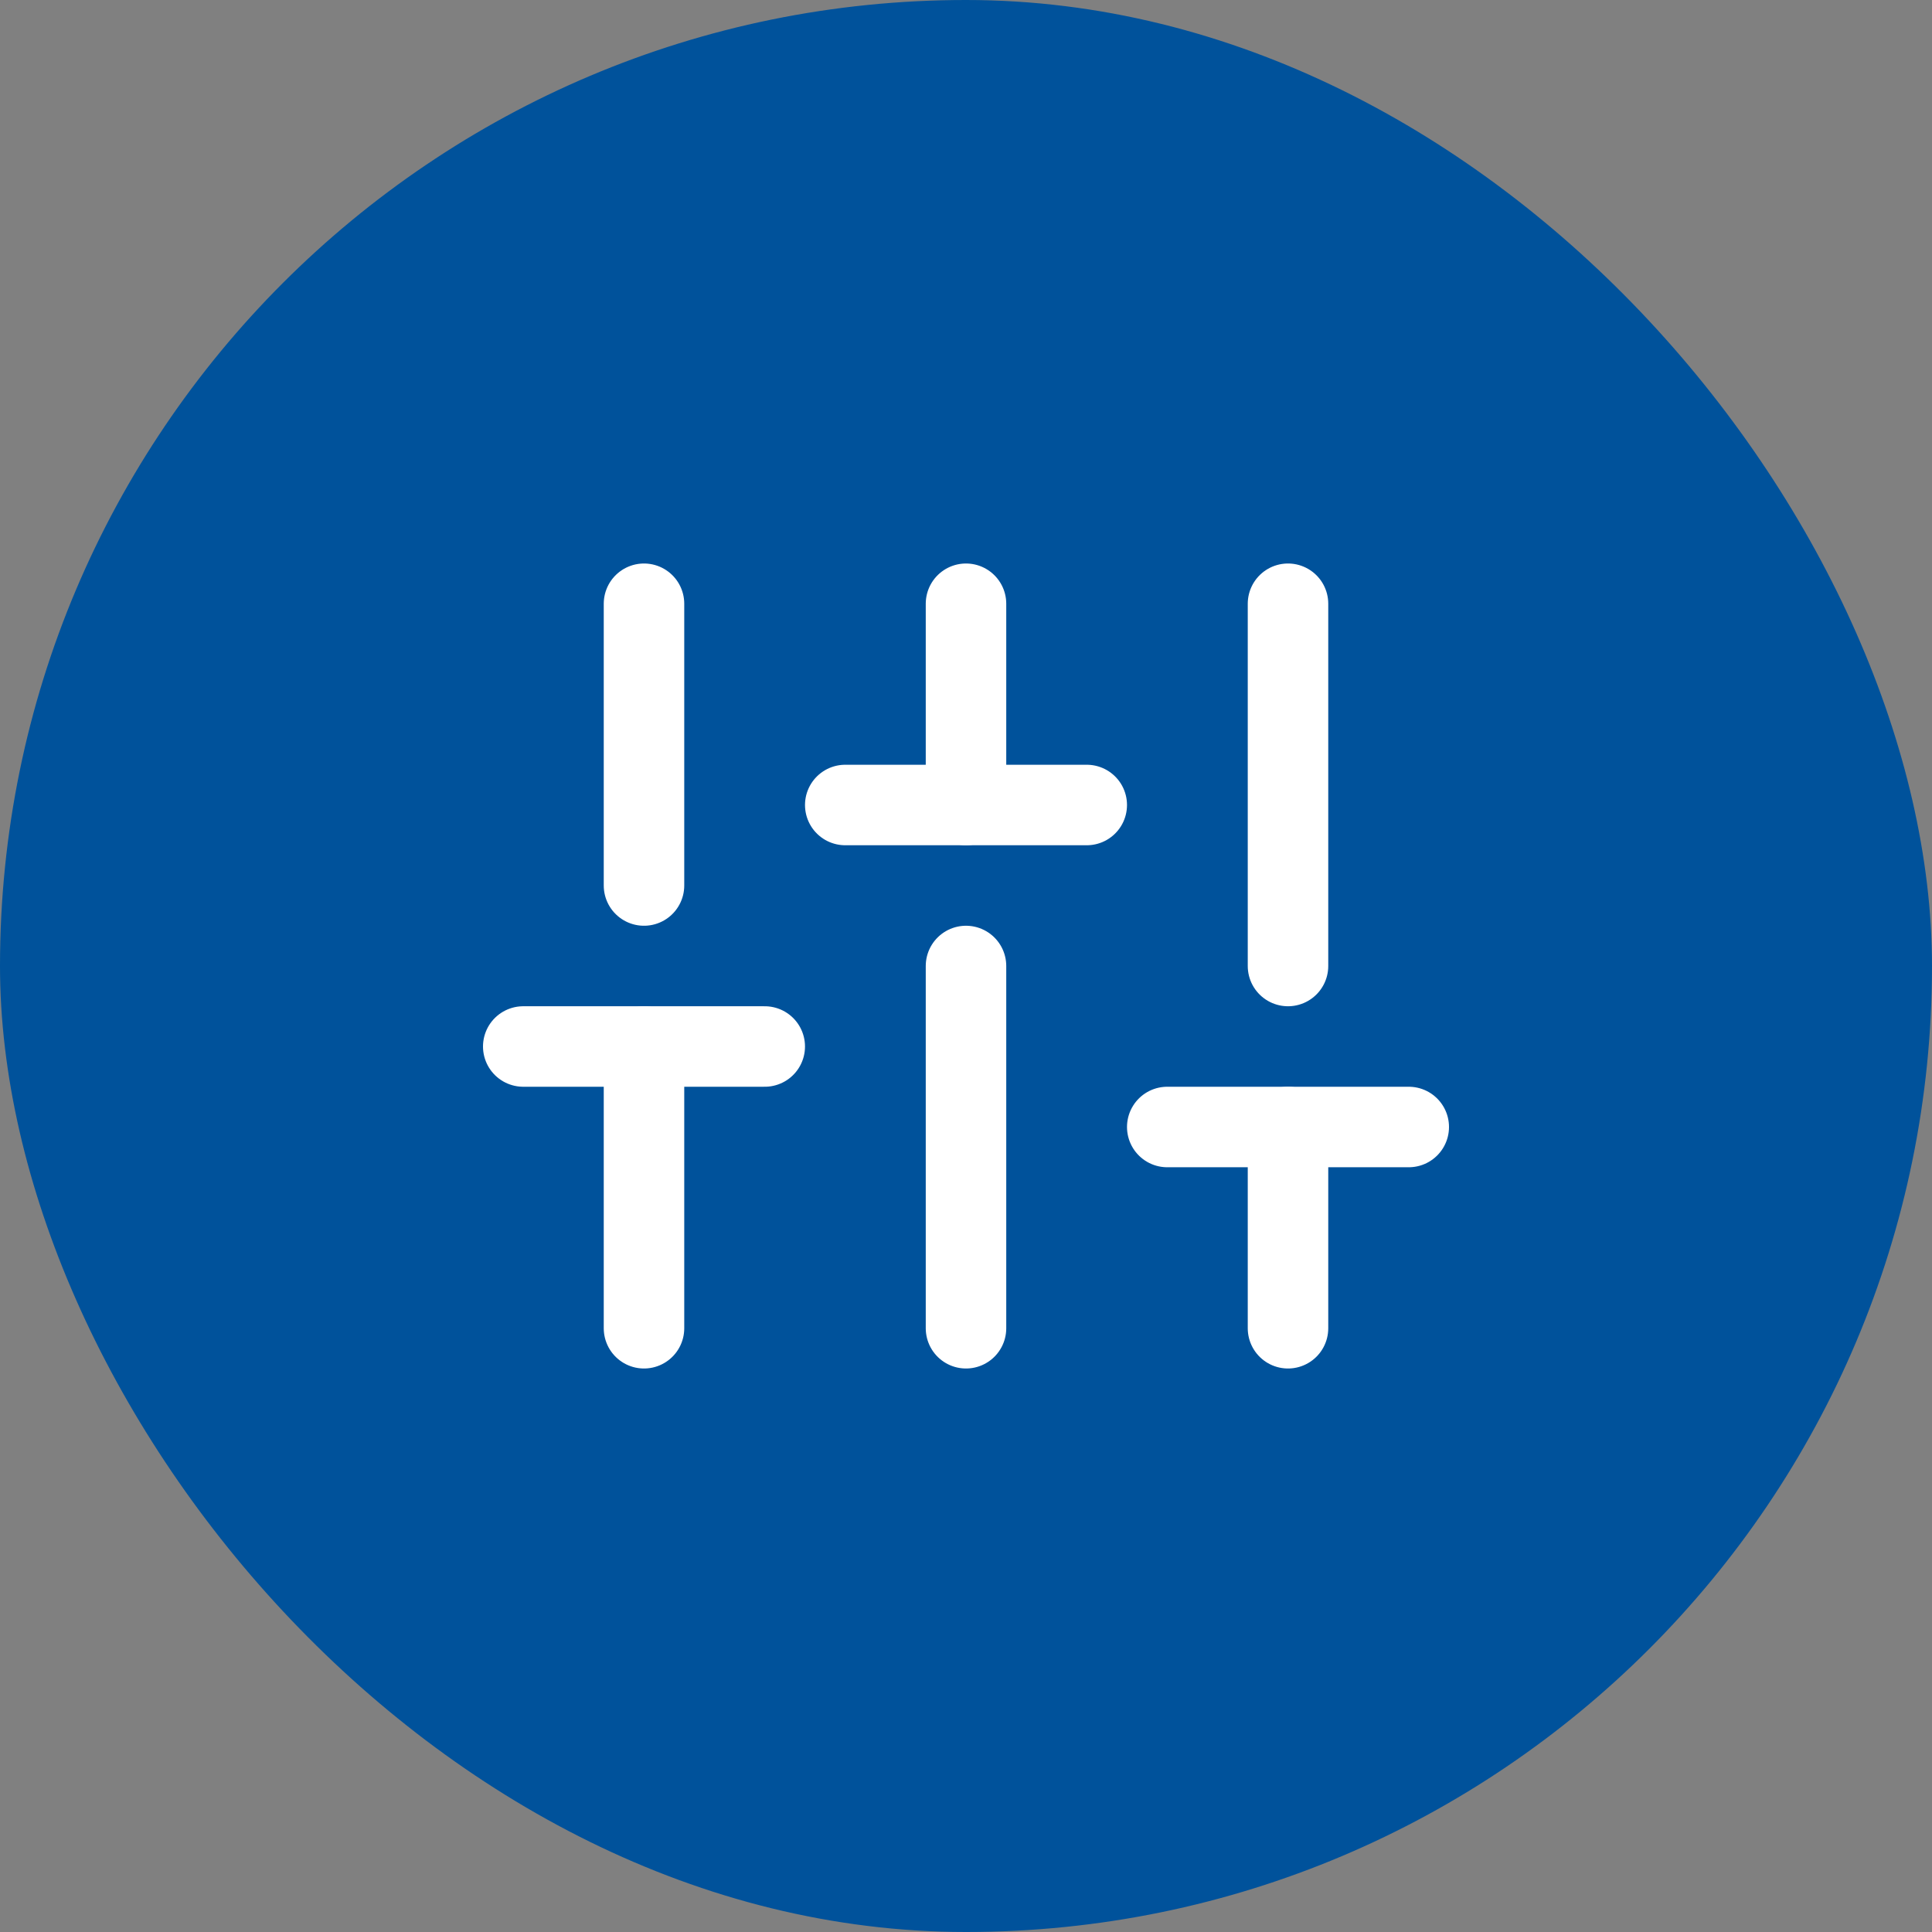 <?xml version="1.0" encoding="UTF-8"?> <svg xmlns="http://www.w3.org/2000/svg" width="48" height="48" viewBox="0 0 48 48" fill="none"><rect x="0" y="0" width="48" height="48" fill="#808080" stroke="none"/><rect width="48" height="48" rx="24" fill="#00529B"></rect><path d="M16 33V26" stroke="white" stroke-width="2" stroke-linecap="round" stroke-linejoin="round"></path><path d="M16 22V15" stroke="white" stroke-width="2" stroke-linecap="round" stroke-linejoin="round"></path><path d="M24 33V24" stroke="white" stroke-width="2" stroke-linecap="round" stroke-linejoin="round"></path><path d="M24 20V15" stroke="white" stroke-width="2" stroke-linecap="round" stroke-linejoin="round"></path><path d="M32 33V28" stroke="white" stroke-width="2" stroke-linecap="round" stroke-linejoin="round"></path><path d="M32 24V15" stroke="white" stroke-width="2" stroke-linecap="round" stroke-linejoin="round"></path><path d="M13 26H19" stroke="white" stroke-width="2" stroke-linecap="round" stroke-linejoin="round"></path><path d="M21 20H27" stroke="white" stroke-width="2" stroke-linecap="round" stroke-linejoin="round"></path><path d="M29 28H35" stroke="white" stroke-width="2" stroke-linecap="round" stroke-linejoin="round"></path></svg> 